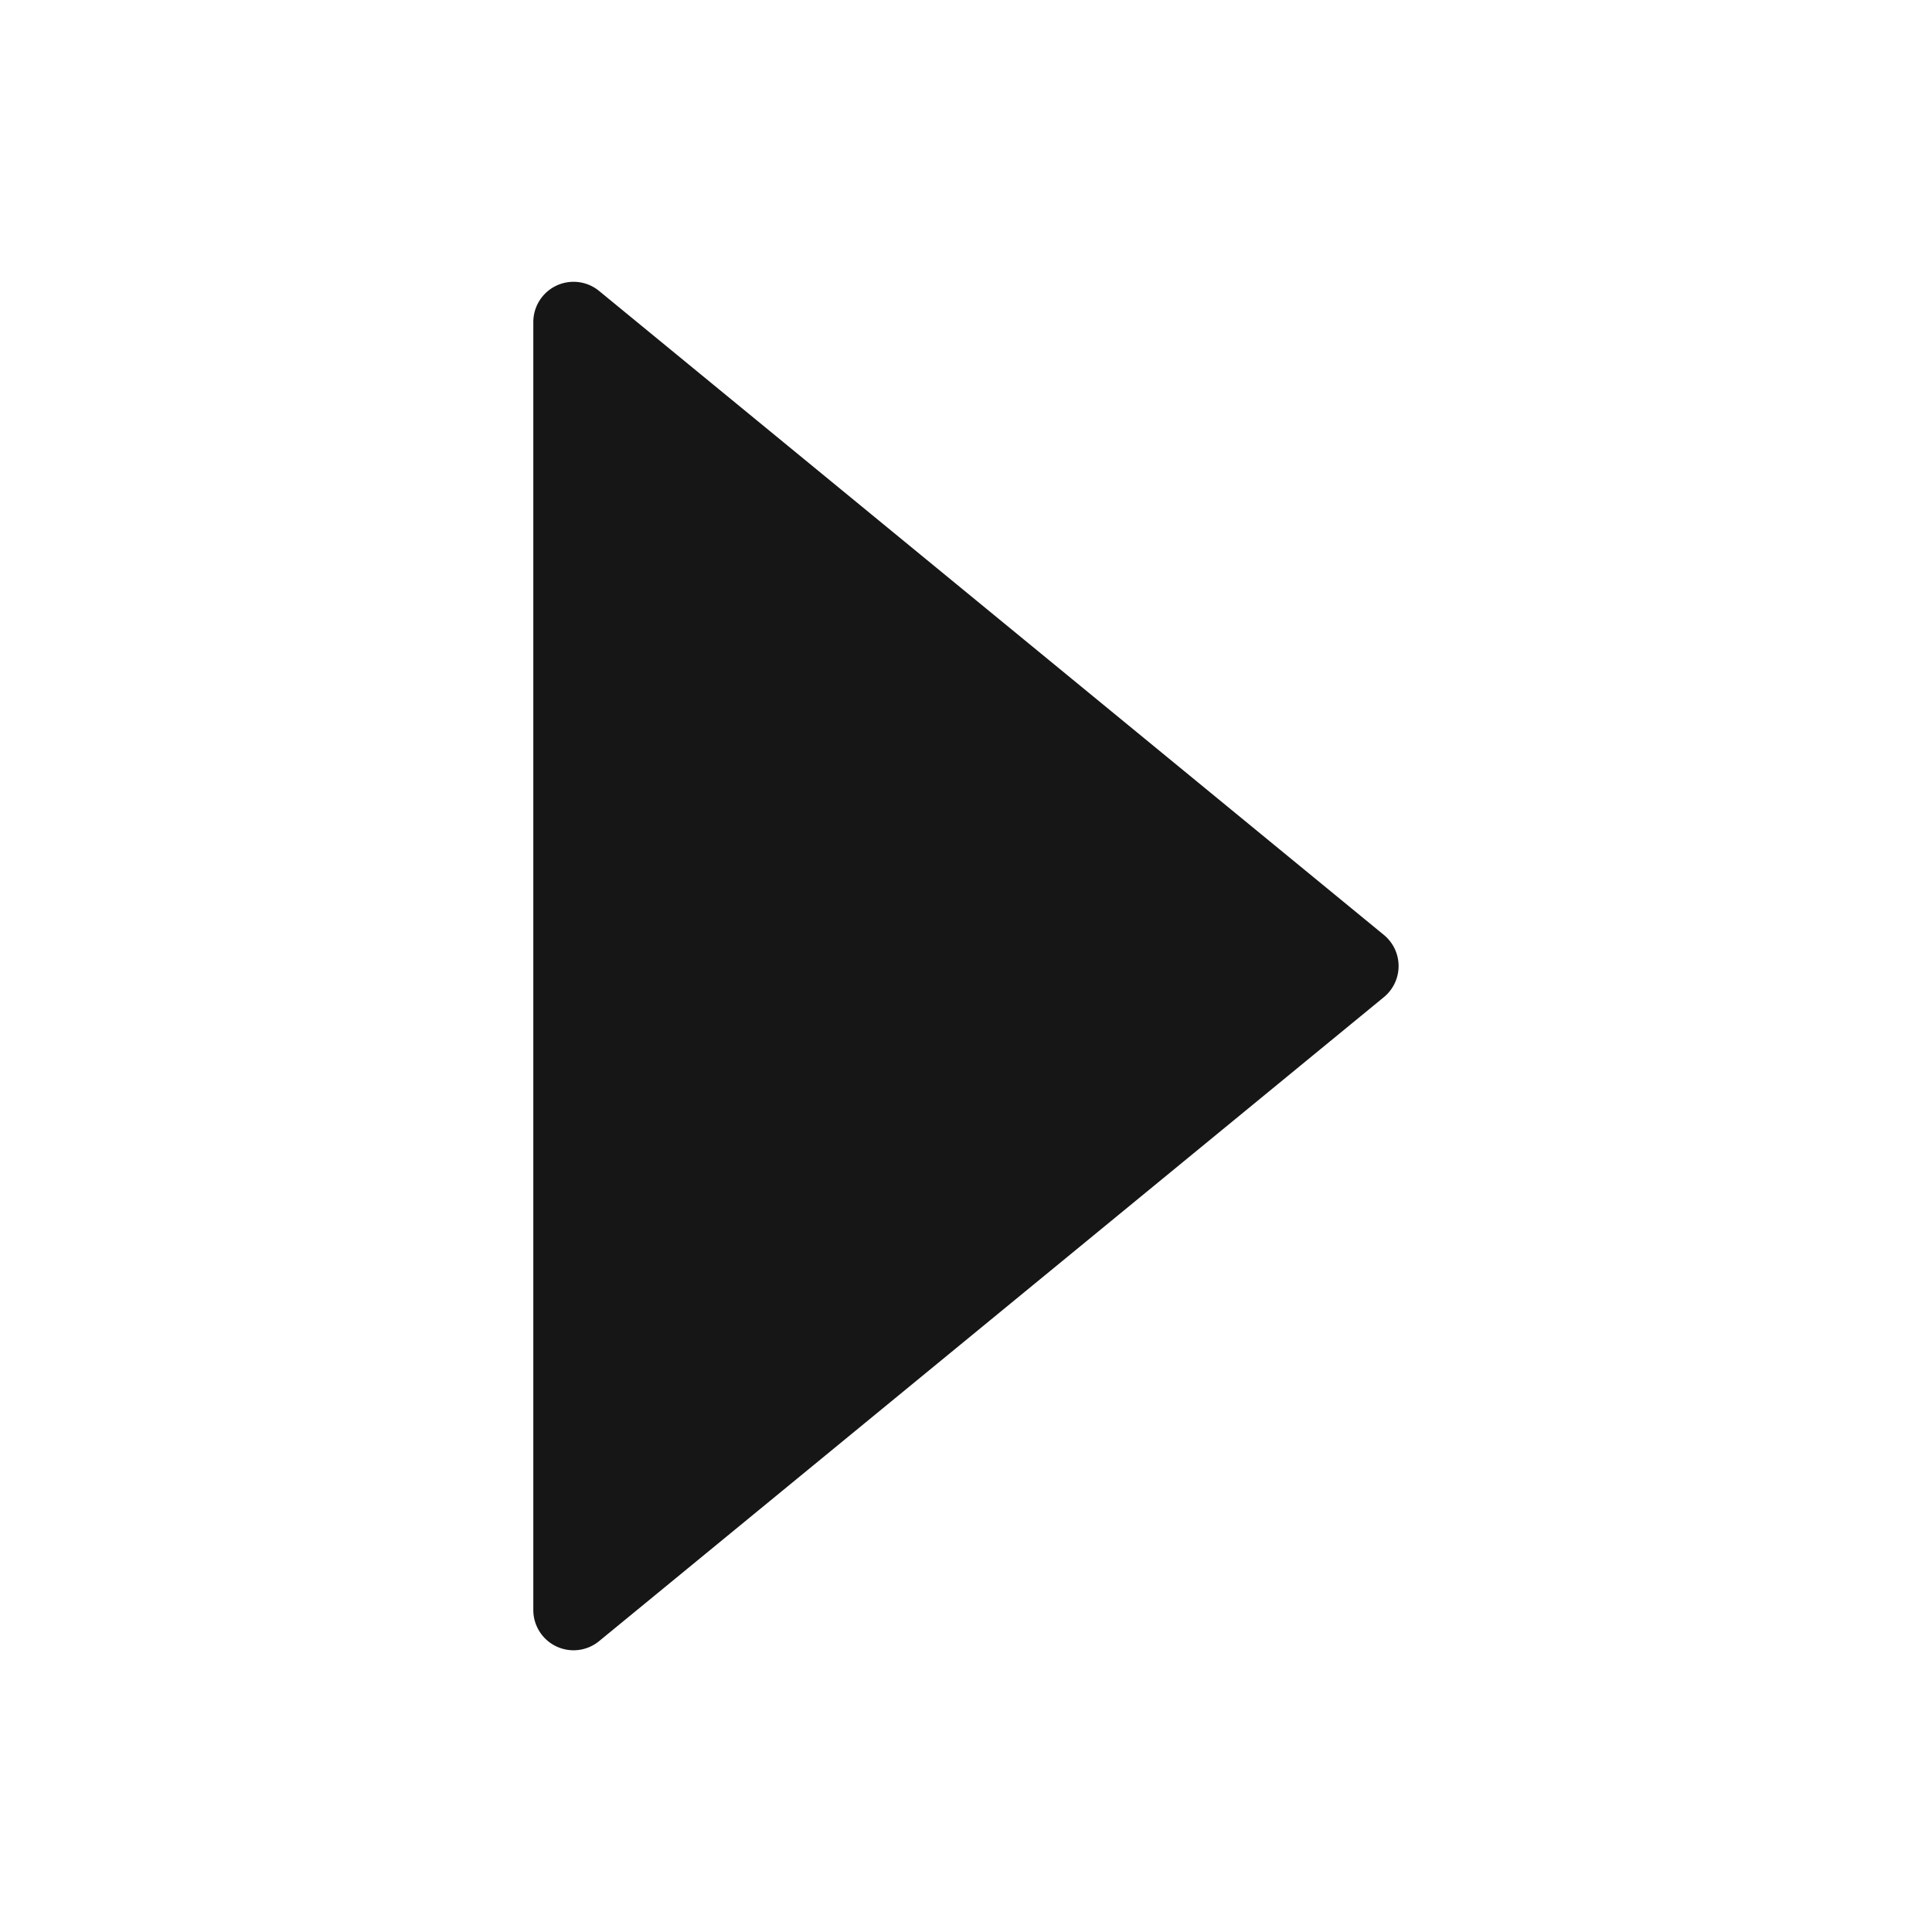 <svg xmlns="http://www.w3.org/2000/svg" width="24" height="24" viewBox="0 0 24 24">
  <g id="RightTriangleF" transform="translate(-325 -707)">
    <g id="边缘框" transform="translate(325 707)">
      <rect id="边缘框-2" data-name="边缘框" width="24" height="24" fill="none"/>
    </g>
    <path id="路径_3539" data-name="路径 3539" d="M1505.04,229.661l-9.749-8a.5.5,0,0,0-.817.386v16a.5.5,0,0,0,.817.387l9.749-8a.5.5,0,0,0,0-.773Z" transform="translate(-1162.849 488.953)" fill="#161617"/>
  </g>
</svg>
